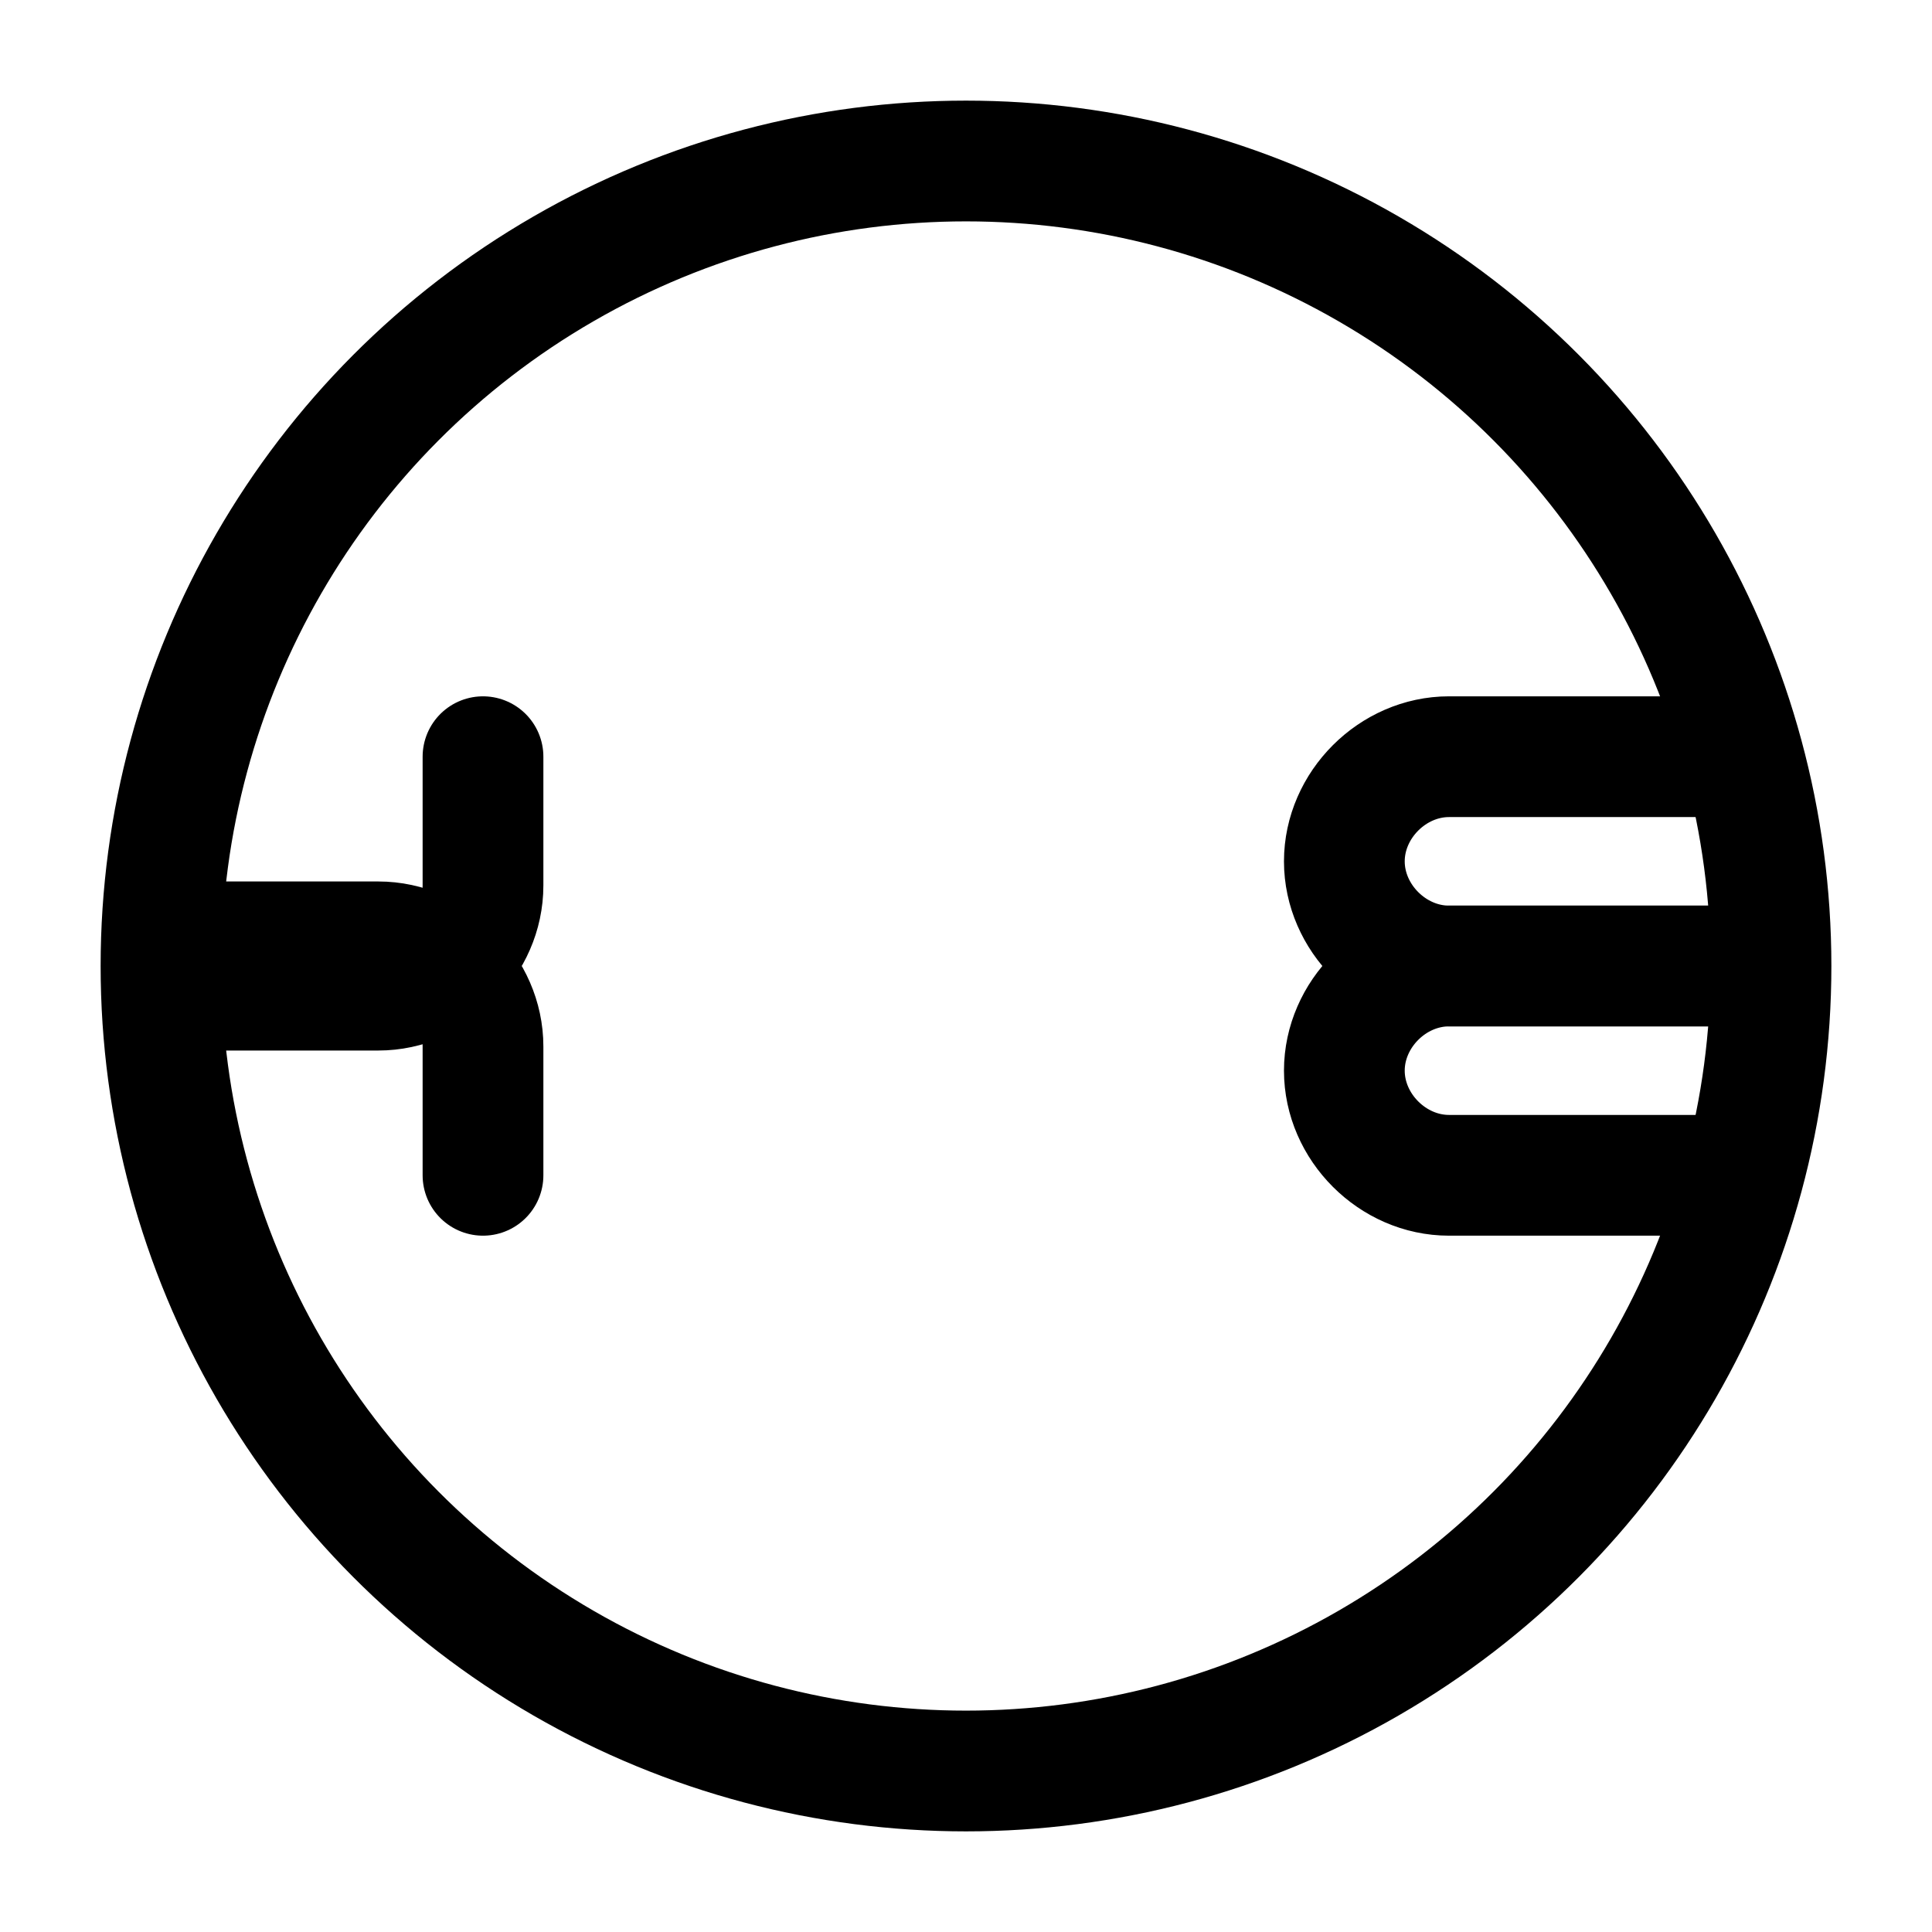 <svg class="text-gray-800" stroke-linejoin="round" stroke-linecap="round" stroke-width="1.5" stroke="currentColor" fill="none" viewBox="0 0 24 24" height="40" width="40" xmlns="http://www.w3.org/2000/svg"><path d="M21.5 12H18c-.7 0-1.3.6-1.3 1.3v0c0 .7.6 1.3 1.3 1.3h3.5"></path><path d="M21.5 12H18c-.7 0-1.3-.6-1.3-1.3v0c0-.7.6-1.3 1.3-1.3h3.5"></path><path d="M6 14.6V13c0-.7-.6-1.3-1.3-1.3H2.5"></path><path d="M6 9.4V11c0 .7-.6 1.3-1.3 1.3H2.5"></path><circle r="10" cy="12" cx="12"></circle></svg>